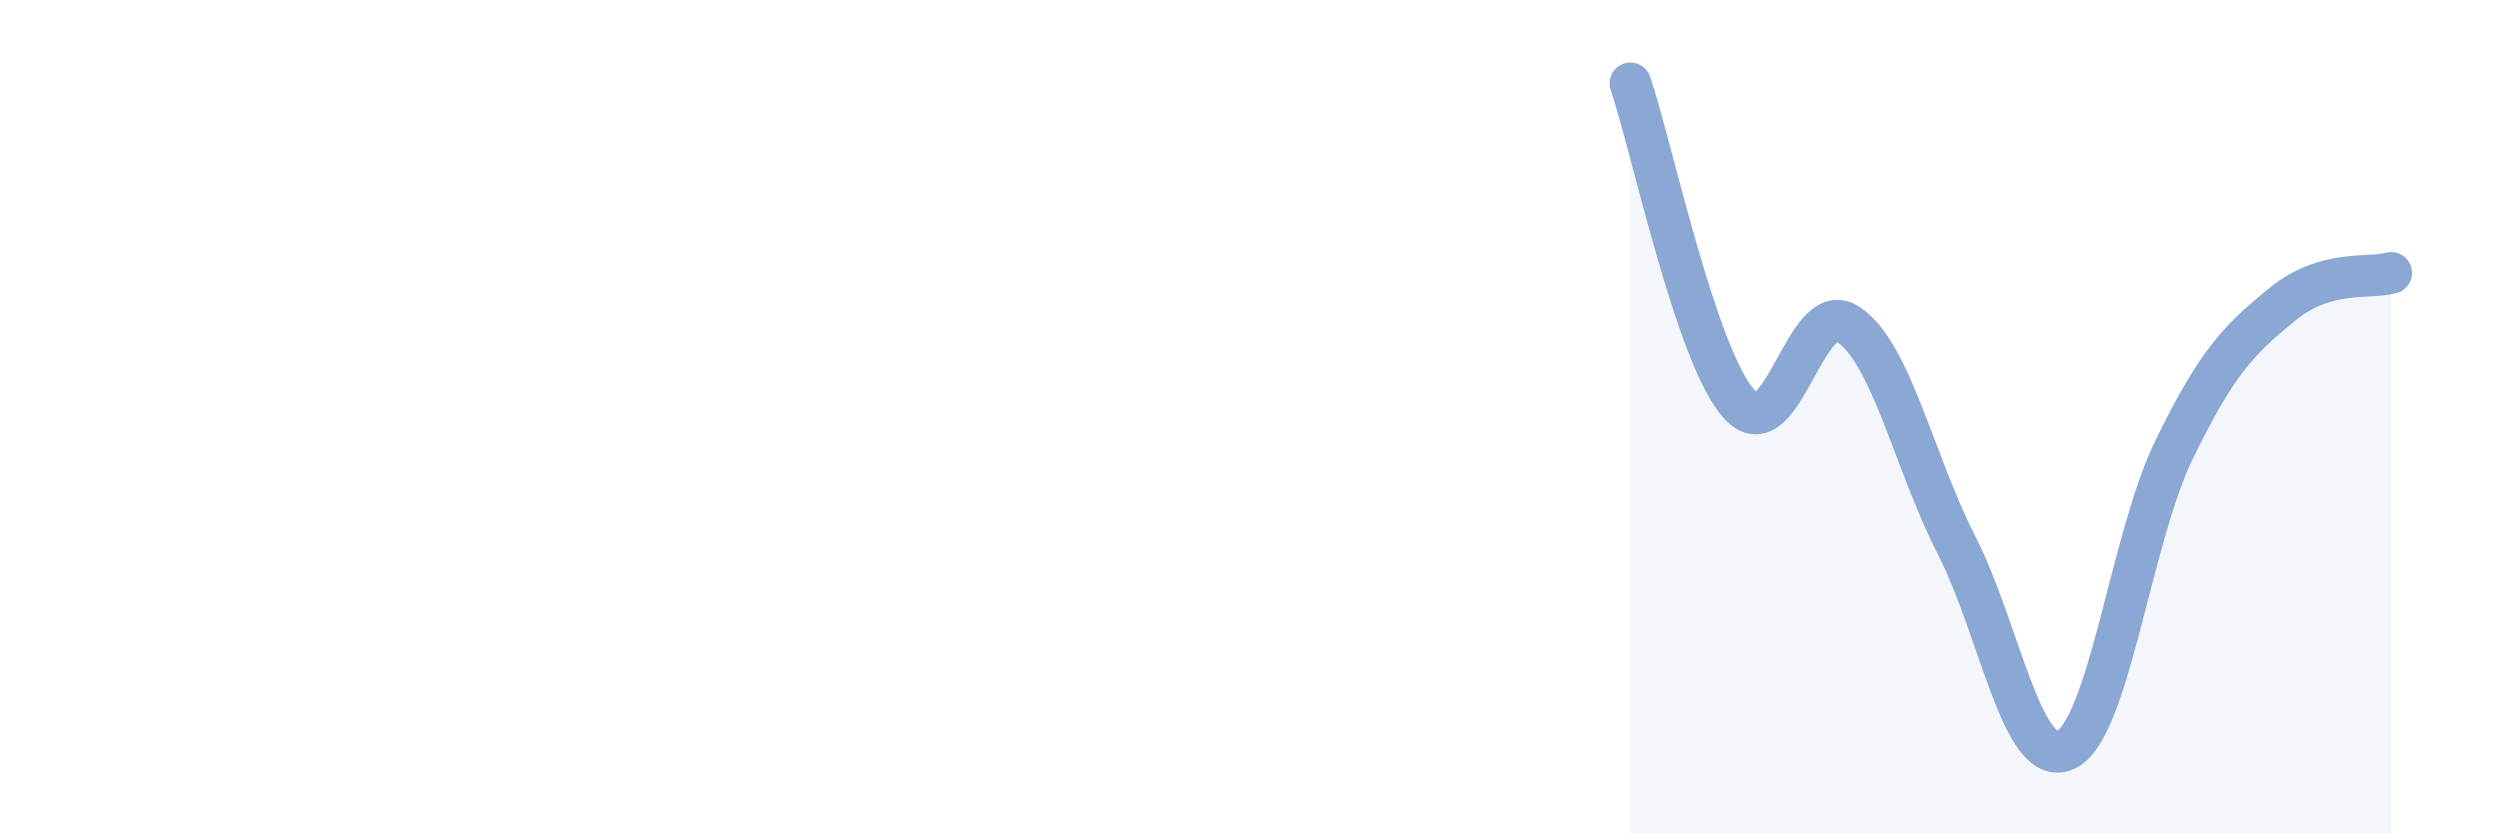 
    <svg width="60" height="20" viewBox="0 0 60 20" xmlns="http://www.w3.org/2000/svg">
      <path
        d="M 39.13,2 C 39.65,3.54 40.7,8.54 41.74,9.7 C 42.78,10.86 43.31,7.1 44.35,7.78 C 45.39,8.46 45.92,11.05 46.96,13.09 C 48,15.13 48.53,18.46 49.57,18 C 50.61,17.54 51.13,12.95 52.17,10.81 C 53.21,8.67 53.74,8.15 54.78,7.3 C 55.82,6.45 56.87,6.7 57.39,6.55L57.39 20L39.13 20Z"
        fill="#8ba7d3"
        opacity="0.1"
        stroke-linecap="round"
        stroke-linejoin="round"
      />
      <path
        d="M 39.13,2 C 39.65,3.54 40.7,8.54 41.74,9.7 C 42.78,10.86 43.31,7.1 44.35,7.78 C 45.39,8.46 45.92,11.05 46.96,13.09 C 48,15.13 48.53,18.46 49.57,18 C 50.61,17.54 51.13,12.95 52.17,10.81 C 53.21,8.67 53.74,8.15 54.78,7.3 C 55.82,6.45 56.87,6.7 57.39,6.55"
        stroke="#8ba7d3"
        stroke-width="1"
        fill="none"
        stroke-linecap="round"
        stroke-linejoin="round"
      />
    </svg>
  